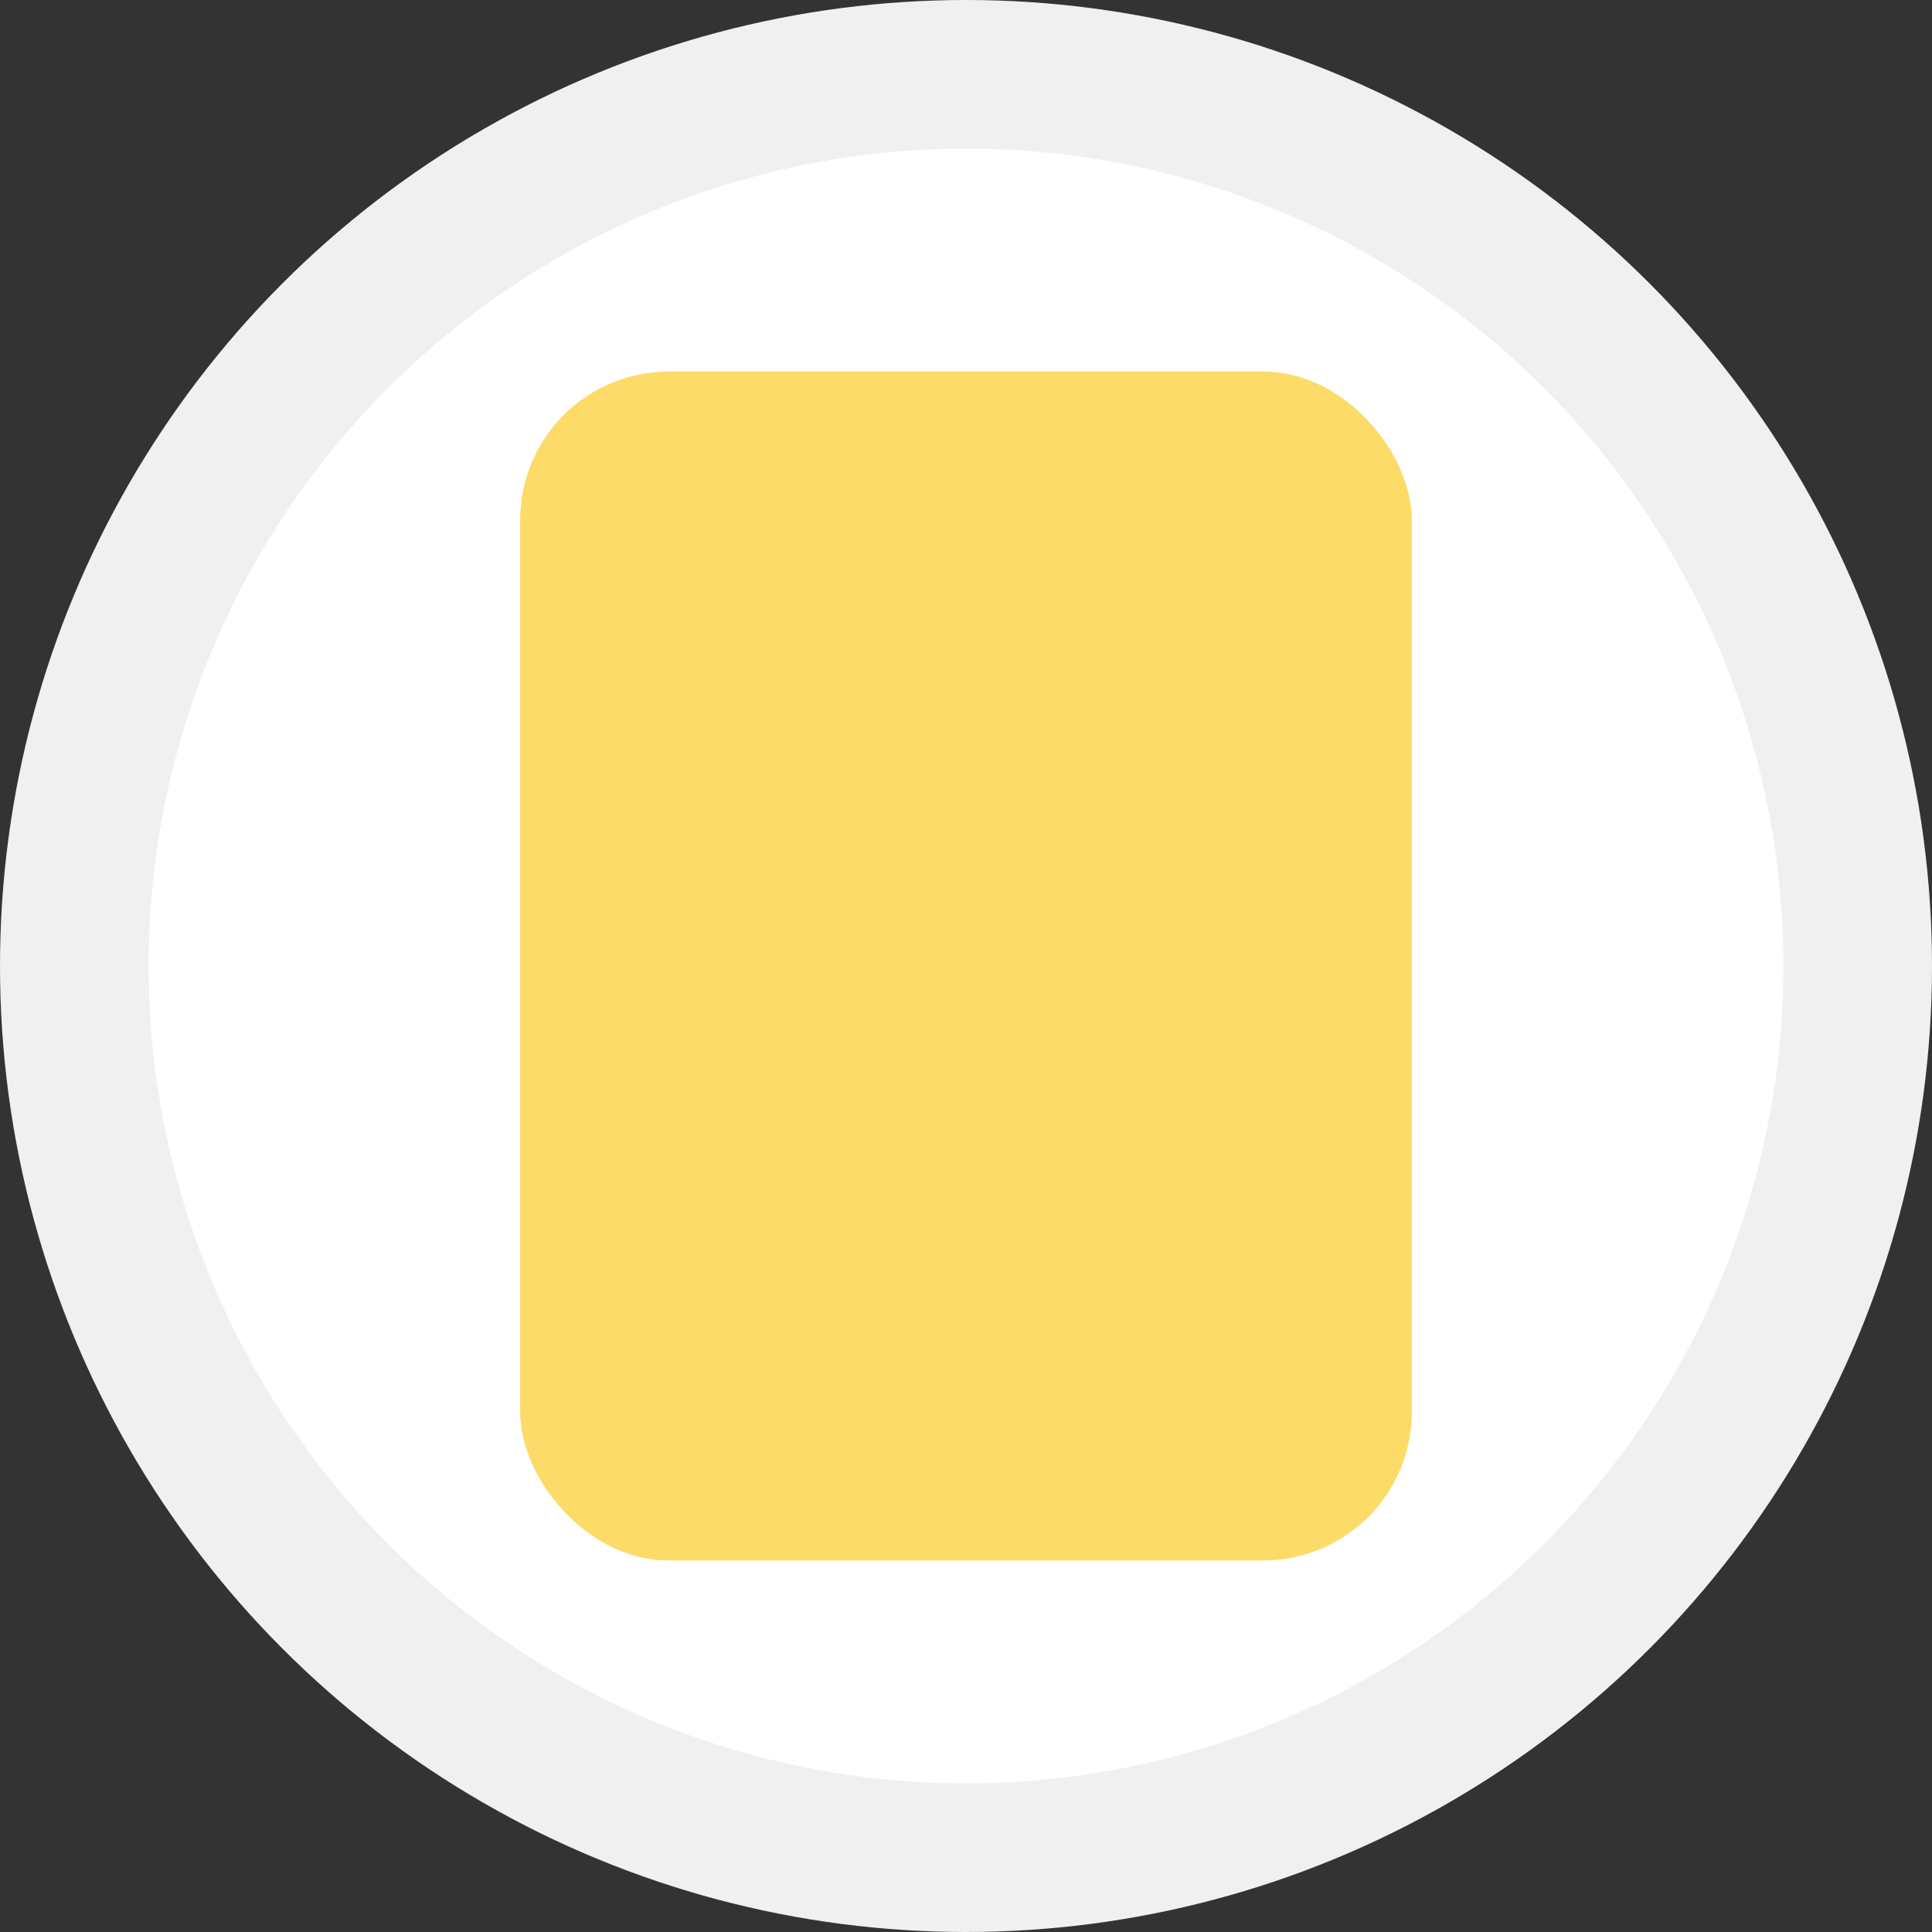 <svg width="26" height="26" viewBox="0 0 26 26" fill="none" xmlns="http://www.w3.org/2000/svg">
<rect x="0" y="0" width="26" height="26" fill="#333333" stroke="none"/>
<circle cx="13" cy="13" r="12" fill="white" stroke="#F1F0F0" stroke-width="2"/>
<rect x="7" y="5" width="12" height="16" rx="2" fill="#FCDB69"/>
</svg>
